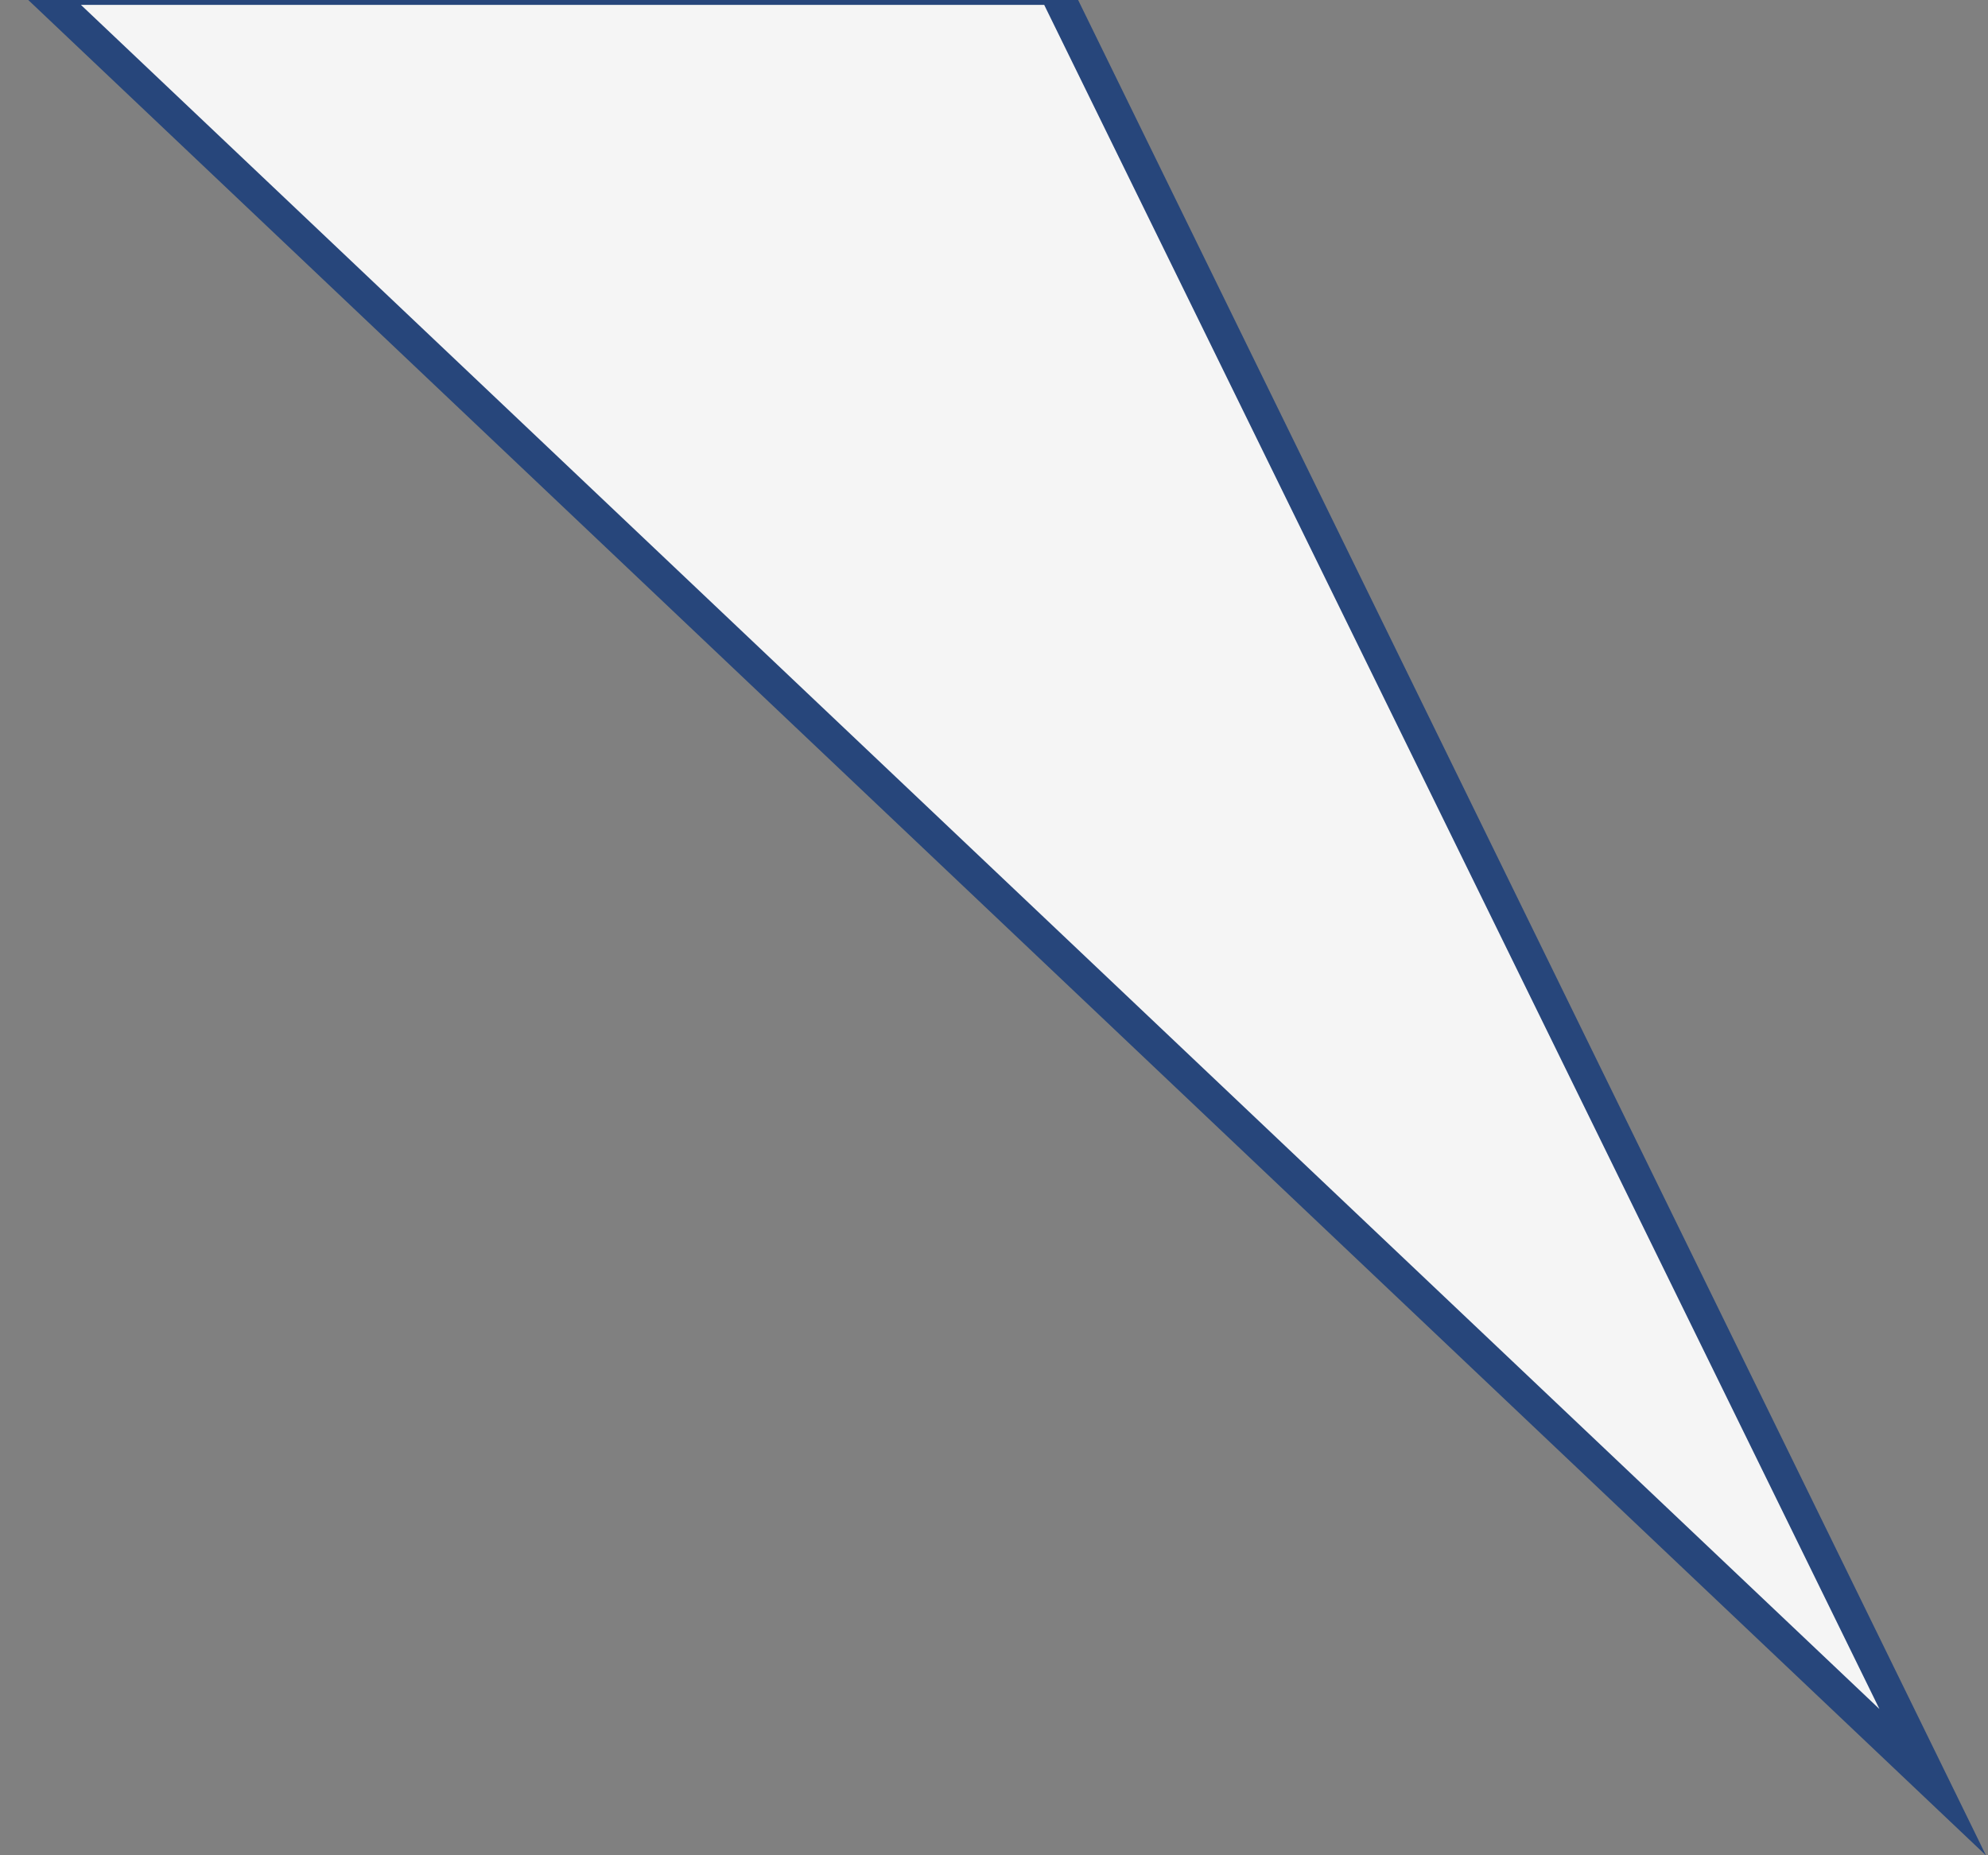 <?xml version="1.0" encoding="utf-8"?>
<!-- Generator: Adobe Illustrator 27.5.0, SVG Export Plug-In . SVG Version: 6.00 Build 0)  -->
<svg version="1.1" id="Layer_1" xmlns="http://www.w3.org/2000/svg" xmlns:xlink="http://www.w3.org/1999/xlink" x="0px" y="0px"
	 viewBox="0 0 61.5 57.4" style="enable-background:new 0 0 61.5 57.4;" xml:space="preserve">
<rect x="0" y="0" width="61.5" height="57.4" fill="#808080" stroke="none"/>
<style type="text/css">
	.st0{opacity:0.917;}
	.st1{fill:#FFFFFF;}
	.st2{fill:#1E407A;}
</style>
<g id="Path_64" transform="matrix(-0.819, 0.574, -0.574, -0.819, 75.354, 64.017)" class="st0">
	<path class="st1" d="M23.7,95.3l-25.7-18l9.5-61.1L23.7,95.3z"/>
	<path class="st2" d="M7.7,19l-9.1,58L23,94.1L7.7,19 M7.6,13.4l16.9,83L-2.5,77.5L7.6,13.4z"/>
</g>
</svg>
